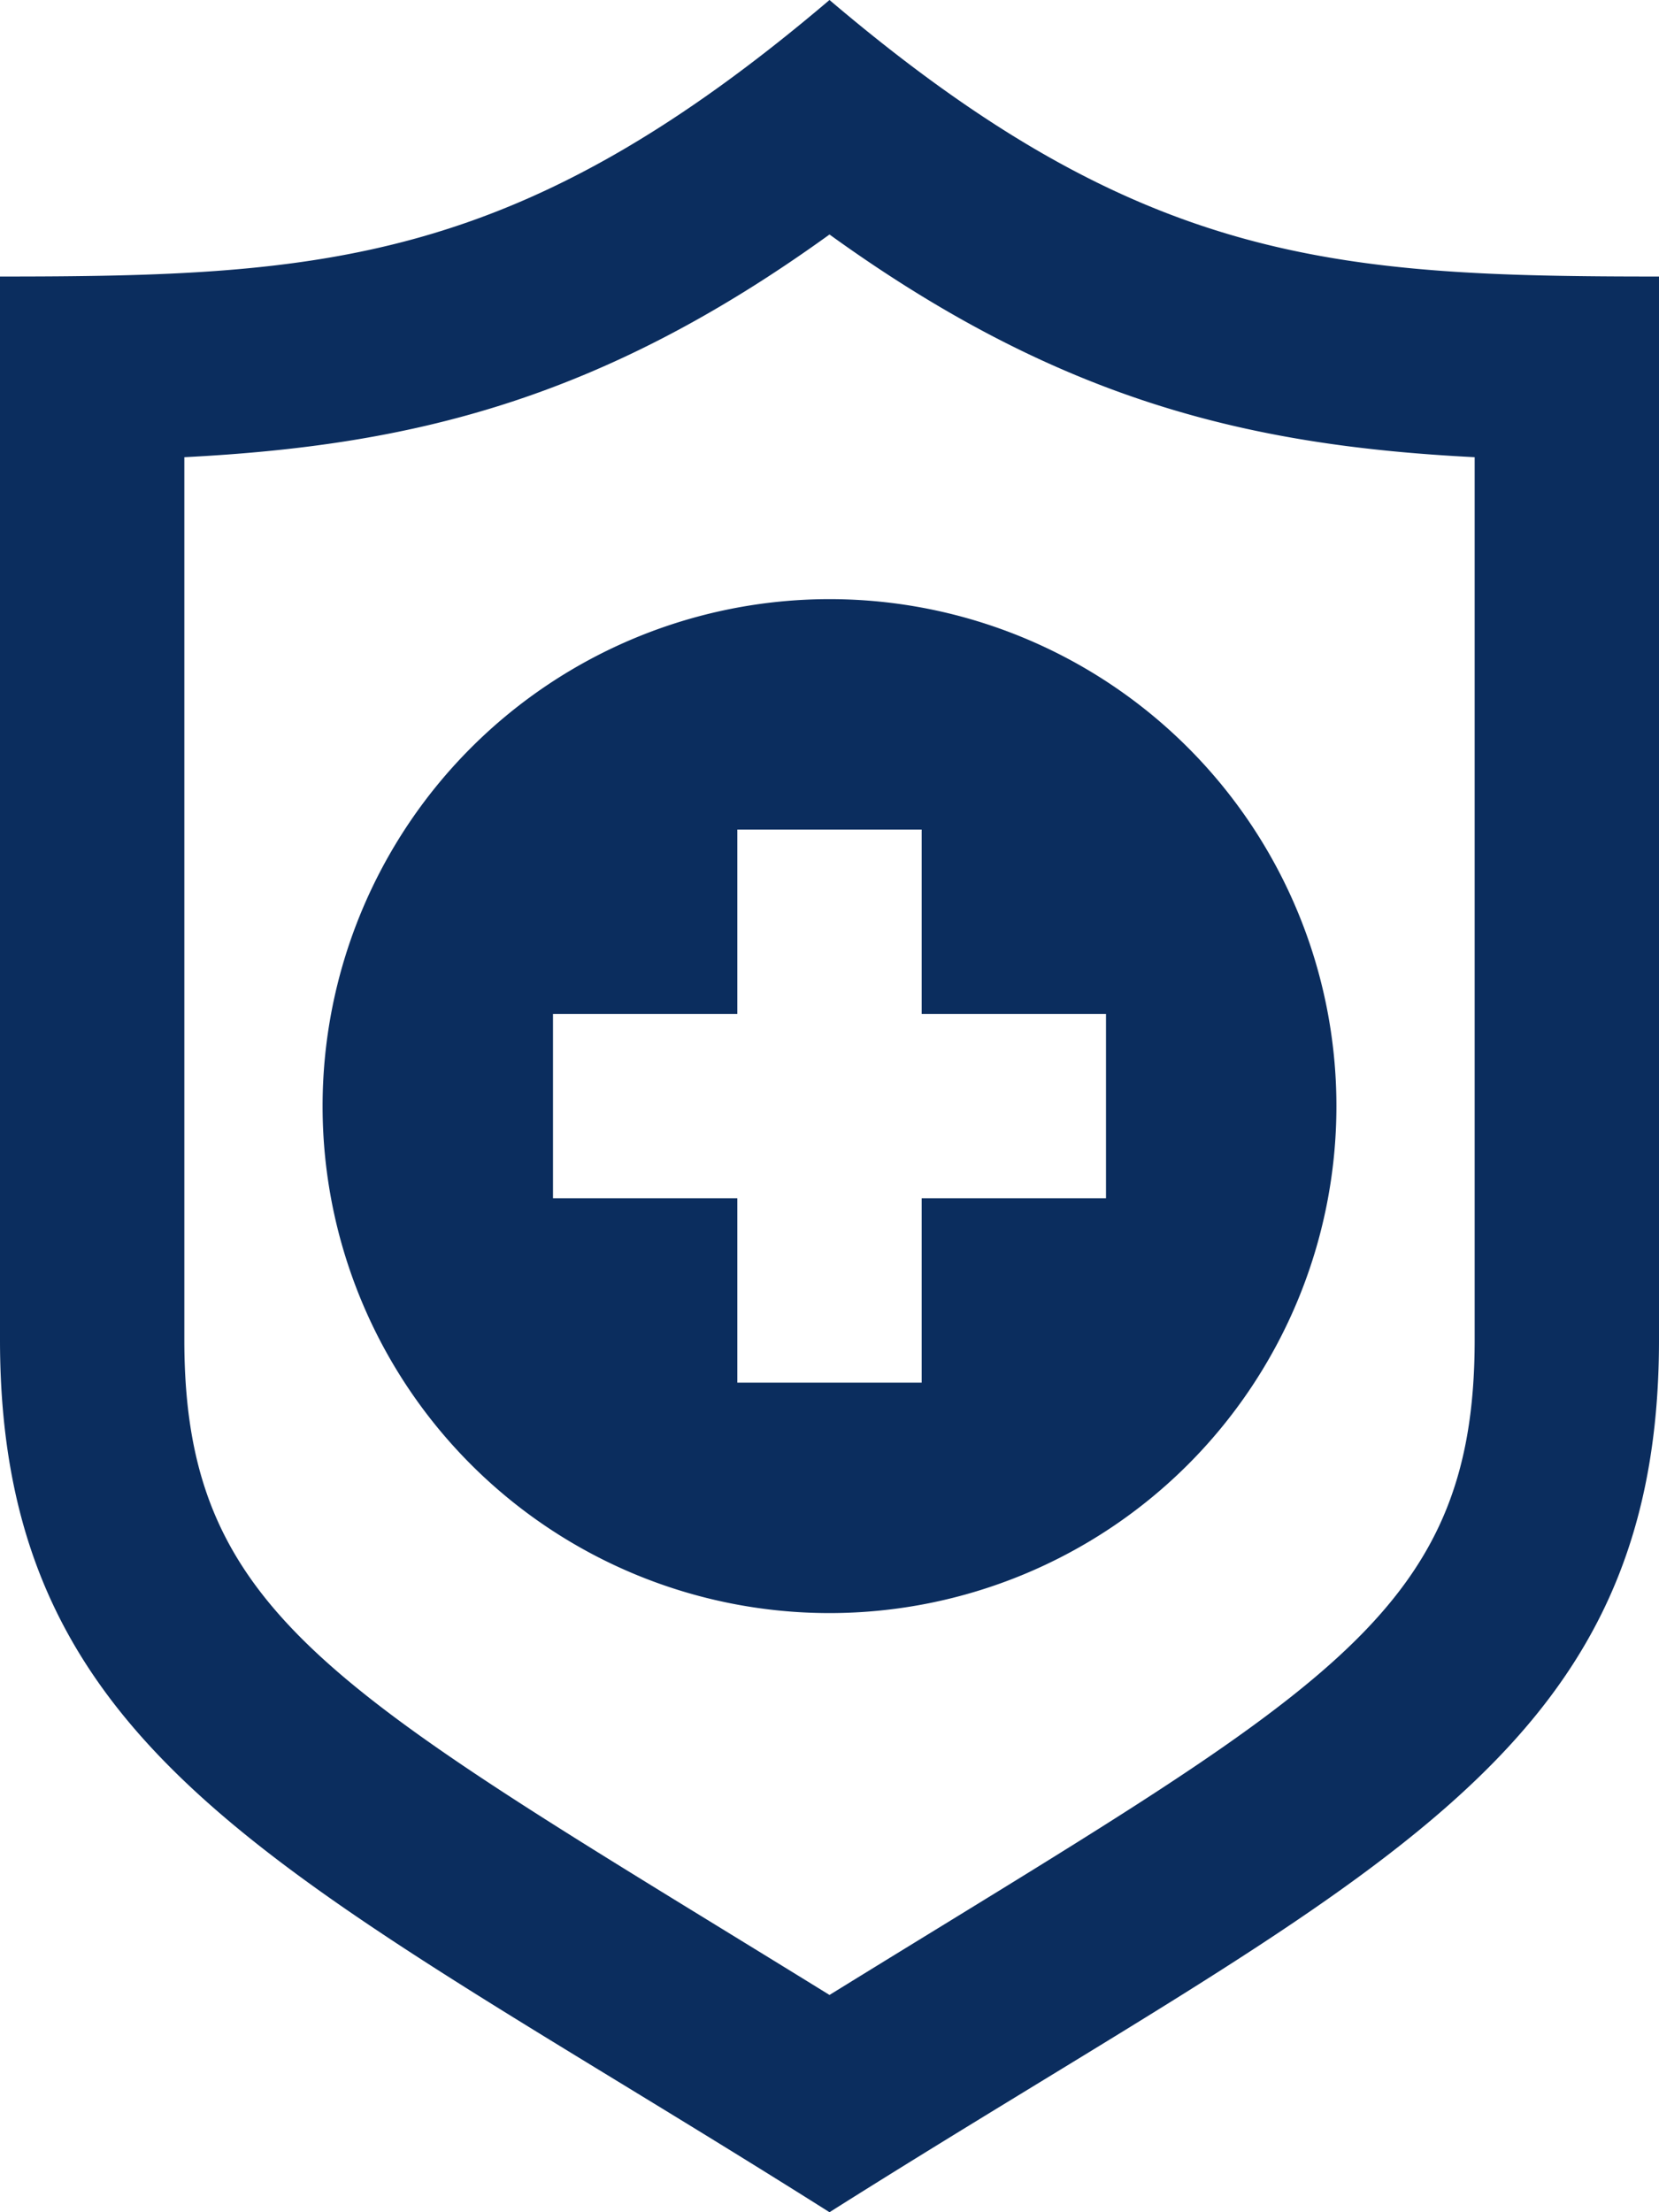 <svg xmlns="http://www.w3.org/2000/svg" width="72" height="96" viewBox="0 0 72 96">
  <path id="index_number_02" d="M39,0C25.516,11.464,17.064,12,3,12V58.14C3,76.552,15.812,81.356,39,96,62.188,81.356,75,76.552,75,58.14V12C60.936,12,52.484,11.464,39,0Zm0,10.176c10,7.22,18.22,9.168,28,9.664v38.3c0,12.168-6.744,15.308-28,28.432C17.764,73.46,11,70.312,11,58.14V19.84c9.788-.5,18-2.444,28-9.664ZM39,26A22,22,0,1,1,17,48,22.008,22.008,0,0,1,39,26Zm4,10H35v8H27v8h8v8h8V52h8V44H43Z" transform="translate(-3)" fill="#0b2d5e" fill-rule="evenodd"/>
</svg>
